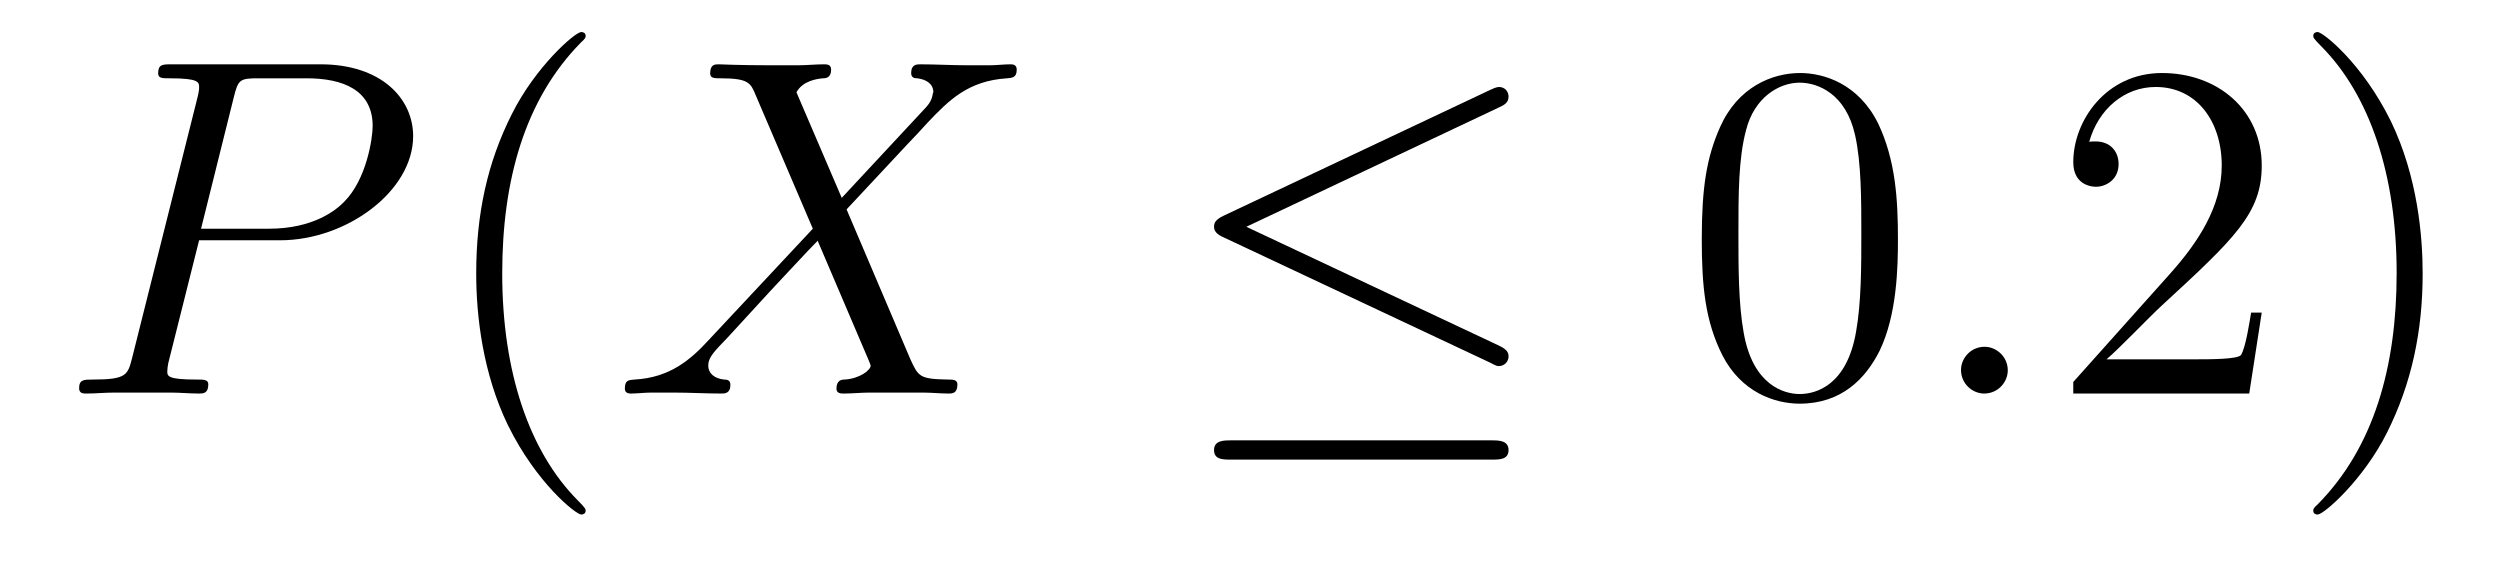 <?xml version='1.0' encoding='UTF-8'?>
<!-- This file was generated by dvisvgm 2.8.1 -->
<svg version='1.1' xmlns='http://www.w3.org/2000/svg' xmlns:xlink='http://www.w3.org/1999/xlink' width='62pt' height='14pt' viewBox='0 -14 62 14'>
<g id='page1'>
<g transform='matrix(1 0 0 -1 -127 650)'>
<path d='M131.938 658.041H133.947C135.596 658.041 137.246 659.261 137.246 660.623C137.246 661.556 136.457 662.405 134.951 662.405H131.257C131.03 662.405 130.922 662.405 130.922 662.178C130.922 662.058 131.03 662.058 131.209 662.058C131.938 662.058 131.938 661.962 131.938 661.831C131.938 661.807 131.938 661.735 131.891 661.556L130.277 655.125C130.169 654.706 130.145 654.587 129.308 654.587C129.081 654.587 128.962 654.587 128.962 654.372C128.962 654.24 129.069 654.24 129.141 654.24C129.368 654.24 129.608 654.264 129.834 654.264H131.233C131.46 654.264 131.711 654.24 131.938 654.24C132.034 654.24 132.166 654.24 132.166 654.467C132.166 654.587 132.058 654.587 131.879 654.587C131.161 654.587 131.149 654.67 131.149 654.79C131.149 654.85 131.161 654.933 131.173 654.993L131.938 658.041ZM132.799 661.592C132.907 662.034 132.954 662.058 133.421 662.058H134.604C135.501 662.058 136.242 661.771 136.242 660.874C136.242 660.564 136.087 659.547 135.537 658.998C135.333 658.782 134.76 658.328 133.672 658.328H131.986L132.799 661.592Z'/>
<path d='M141.524 651.335C141.524 651.371 141.524 651.395 141.321 651.598C140.125 652.806 139.455 654.778 139.455 657.217C139.455 659.536 140.017 661.532 141.404 662.943C141.524 663.05 141.524 663.074 141.524 663.11C141.524 663.182 141.464 663.206 141.416 663.206C141.261 663.206 140.28 662.345 139.695 661.173C139.085 659.966 138.81 658.687 138.81 657.217C138.81 656.152 138.977 654.73 139.599 653.451C140.304 652.017 141.285 651.239 141.416 651.239C141.464 651.239 141.524 651.263 141.524 651.335Z'/>
<path d='M147.875 659.093L146.752 661.711C146.907 661.998 147.266 662.046 147.409 662.058C147.481 662.058 147.612 662.07 147.612 662.273C147.612 662.405 147.505 662.405 147.433 662.405C147.23 662.405 146.991 662.381 146.787 662.381H146.094C145.365 662.381 144.839 662.405 144.827 662.405C144.732 662.405 144.612 662.405 144.612 662.178C144.612 662.058 144.719 662.058 144.875 662.058C145.568 662.058 145.616 661.938 145.736 661.652L147.158 658.328L144.564 655.555C144.134 655.089 143.62 654.634 142.735 654.587C142.592 654.575 142.496 654.575 142.496 654.36C142.496 654.324 142.508 654.24 142.639 654.24C142.807 654.24 142.986 654.264 143.153 654.264H143.715C144.098 654.264 144.516 654.24 144.887 654.24C144.971 654.24 145.114 654.24 145.114 654.455C145.114 654.575 145.03 654.587 144.958 654.587C144.719 654.611 144.564 654.742 144.564 654.933C144.564 655.137 144.708 655.28 145.054 655.639L146.118 656.798C146.381 657.073 147.015 657.767 147.278 658.029L148.533 655.089C148.545 655.065 148.593 654.945 148.593 654.933C148.593 654.826 148.33 654.611 147.947 654.587C147.875 654.587 147.744 654.575 147.744 654.36C147.744 654.24 147.863 654.24 147.923 654.24C148.127 654.24 148.366 654.264 148.569 654.264H149.884C150.099 654.264 150.326 654.24 150.529 654.24C150.613 654.24 150.744 654.24 150.744 654.467C150.744 654.587 150.625 654.587 150.517 654.587C149.8 654.599 149.776 654.658 149.573 655.101L147.995 658.807L149.513 660.432C149.633 660.552 149.907 660.851 150.015 660.97C150.529 661.508 151.007 661.998 151.976 662.058C152.095 662.07 152.215 662.07 152.215 662.273C152.215 662.405 152.107 662.405 152.059 662.405C151.892 662.405 151.713 662.381 151.545 662.381H150.995C150.613 662.381 150.194 662.405 149.824 662.405C149.74 662.405 149.597 662.405 149.597 662.189C149.597 662.07 149.68 662.058 149.752 662.058C149.943 662.034 150.147 661.938 150.147 661.711L150.135 661.687C150.123 661.604 150.099 661.484 149.967 661.341L147.875 659.093Z'/>
<path d='M164.185 661.341C164.317 661.401 164.412 661.46 164.412 661.604C164.412 661.735 164.317 661.843 164.173 661.843C164.113 661.843 164.006 661.795 163.958 661.771L157.347 658.651C157.144 658.555 157.108 658.472 157.108 658.376C157.108 658.268 157.18 658.185 157.347 658.113L163.958 655.005C164.113 654.921 164.137 654.921 164.173 654.921C164.304 654.921 164.412 655.029 164.412 655.16C164.412 655.268 164.364 655.34 164.161 655.435L157.909 658.376L164.185 661.341ZM163.994 652.602C164.197 652.602 164.412 652.602 164.412 652.841S164.161 653.08 163.982 653.08H157.538C157.359 653.08 157.108 653.08 157.108 652.841S157.323 652.602 157.527 652.602H163.994Z'/>
<path d='M174.069 658.065C174.069 659.058 174.01 660.026 173.58 660.934C173.09 661.927 172.229 662.189 171.643 662.189C170.949 662.189 170.101 661.843 169.659 660.851C169.324 660.097 169.204 659.356 169.204 658.065C169.204 656.906 169.288 656.033 169.718 655.184C170.184 654.276 171.009 653.989 171.631 653.989C172.671 653.989 173.269 654.611 173.616 655.304C174.046 656.2 174.069 657.372 174.069 658.065ZM171.631 654.228C171.249 654.228 170.471 654.443 170.244 655.746C170.113 656.463 170.113 657.372 170.113 658.209C170.113 659.189 170.113 660.073 170.304 660.779C170.507 661.58 171.117 661.95 171.631 661.95C172.085 661.95 172.779 661.675 173.006 660.648C173.161 659.966 173.161 659.022 173.161 658.209C173.161 657.408 173.161 656.499 173.03 655.77C172.803 654.455 172.05 654.228 171.631 654.228Z'/>
<path d='M176.793 654.814C176.793 655.16 176.506 655.4 176.219 655.4C175.872 655.4 175.633 655.113 175.633 654.826C175.633 654.479 175.92 654.24 176.207 654.24C176.553 654.24 176.793 654.527 176.793 654.814Z'/>
<path d='M183.091 656.248H182.828C182.792 656.045 182.697 655.387 182.577 655.196C182.494 655.089 181.812 655.089 181.454 655.089H179.242C179.565 655.364 180.294 656.129 180.605 656.416C182.422 658.089 183.091 658.711 183.091 659.894C183.091 661.269 182.003 662.189 180.617 662.189C179.23 662.189 178.417 661.006 178.417 659.978C178.417 659.368 178.943 659.368 178.979 659.368C179.23 659.368 179.541 659.547 179.541 659.93C179.541 660.265 179.314 660.492 178.979 660.492C178.871 660.492 178.848 660.492 178.812 660.48C179.039 661.293 179.684 661.843 180.461 661.843C181.477 661.843 182.099 660.994 182.099 659.894C182.099 658.878 181.513 657.993 180.832 657.228L178.417 654.527V654.24H182.781L183.091 656.248ZM187.082 657.217C187.082 658.125 186.963 659.607 186.294 660.994C185.588 662.428 184.608 663.206 184.476 663.206C184.428 663.206 184.369 663.182 184.369 663.11C184.369 663.074 184.369 663.05 184.572 662.847C185.768 661.64 186.437 659.667 186.437 657.228C186.437 654.909 185.875 652.913 184.488 651.502C184.369 651.395 184.369 651.371 184.369 651.335C184.369 651.263 184.428 651.239 184.476 651.239C184.632 651.239 185.612 652.1 186.198 653.272C186.808 654.491 187.082 655.782 187.082 657.217Z'/>
</g>
</g>
</svg>